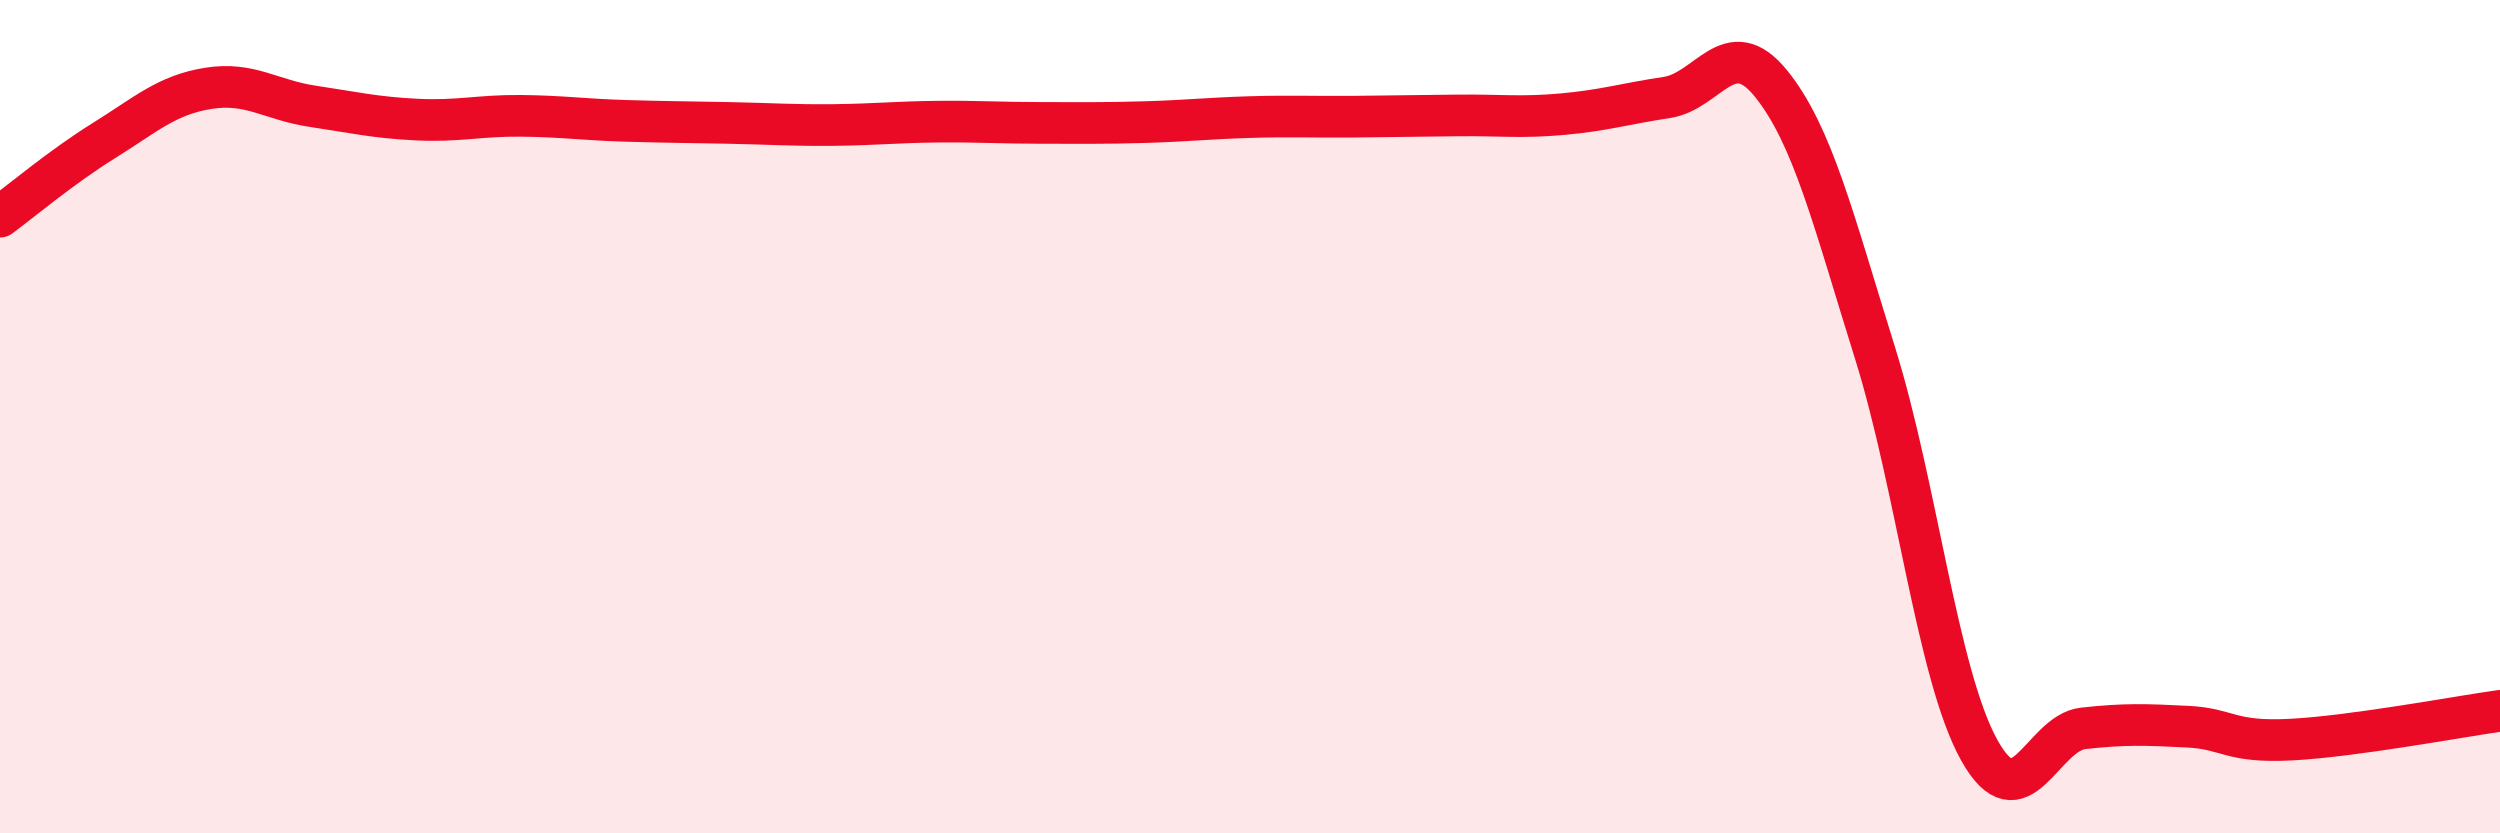 
    <svg width="60" height="20" viewBox="0 0 60 20" xmlns="http://www.w3.org/2000/svg">
      <path
        d="M 0,5.2 C 0.5,4.83 1.5,3.99 2.5,3.37 C 3.5,2.75 4,2.28 5,2.12 C 6,1.96 6.5,2.4 7.5,2.55 C 8.5,2.7 9,2.82 10,2.87 C 11,2.92 11.5,2.77 12.5,2.78 C 13.5,2.79 14,2.87 15,2.9 C 16,2.93 16.5,2.93 17.5,2.95 C 18.5,2.97 19,3.01 20,3 C 21,2.99 21.5,2.93 22.5,2.92 C 23.5,2.91 24,2.95 25,2.95 C 26,2.95 26.5,2.96 27.5,2.93 C 28.5,2.9 29,2.84 30,2.81 C 31,2.78 31.5,2.81 32.5,2.8 C 33.5,2.79 34,2.78 35,2.77 C 36,2.76 36.5,2.83 37.5,2.74 C 38.5,2.65 39,2.49 40,2.34 C 41,2.19 41.5,0.77 42.5,2 C 43.5,3.23 44,5.27 45,8.47 C 46,11.67 46.5,16.2 47.5,18 C 48.5,19.8 49,17.59 50,17.48 C 51,17.37 51.5,17.39 52.5,17.44 C 53.5,17.49 53.5,17.83 55,17.75 C 56.5,17.67 59,17.2 60,17.06L60 20L0 20Z"
        fill="#EB0A25"
        opacity="0.1"
        stroke-linecap="round"
        stroke-linejoin="round"
      />
      <path
        d="M 0,5.2 C 0.5,4.83 1.5,3.99 2.5,3.37 C 3.5,2.75 4,2.28 5,2.12 C 6,1.96 6.5,2.4 7.5,2.55 C 8.5,2.7 9,2.82 10,2.87 C 11,2.92 11.5,2.77 12.5,2.78 C 13.5,2.79 14,2.87 15,2.9 C 16,2.93 16.5,2.93 17.5,2.95 C 18.5,2.97 19,3.01 20,3 C 21,2.99 21.5,2.93 22.5,2.92 C 23.5,2.91 24,2.95 25,2.95 C 26,2.95 26.5,2.96 27.5,2.93 C 28.5,2.9 29,2.84 30,2.81 C 31,2.78 31.5,2.81 32.5,2.8 C 33.5,2.79 34,2.78 35,2.77 C 36,2.76 36.5,2.83 37.5,2.74 C 38.5,2.65 39,2.49 40,2.34 C 41,2.19 41.5,0.77 42.5,2 C 43.5,3.23 44,5.27 45,8.47 C 46,11.67 46.5,16.2 47.5,18 C 48.5,19.8 49,17.59 50,17.48 C 51,17.37 51.5,17.39 52.5,17.44 C 53.5,17.49 53.5,17.83 55,17.75 C 56.5,17.67 59,17.2 60,17.06"
        stroke="#EB0A25"
        stroke-width="1"
        fill="none"
        stroke-linecap="round"
        stroke-linejoin="round"
      />
    </svg>
  